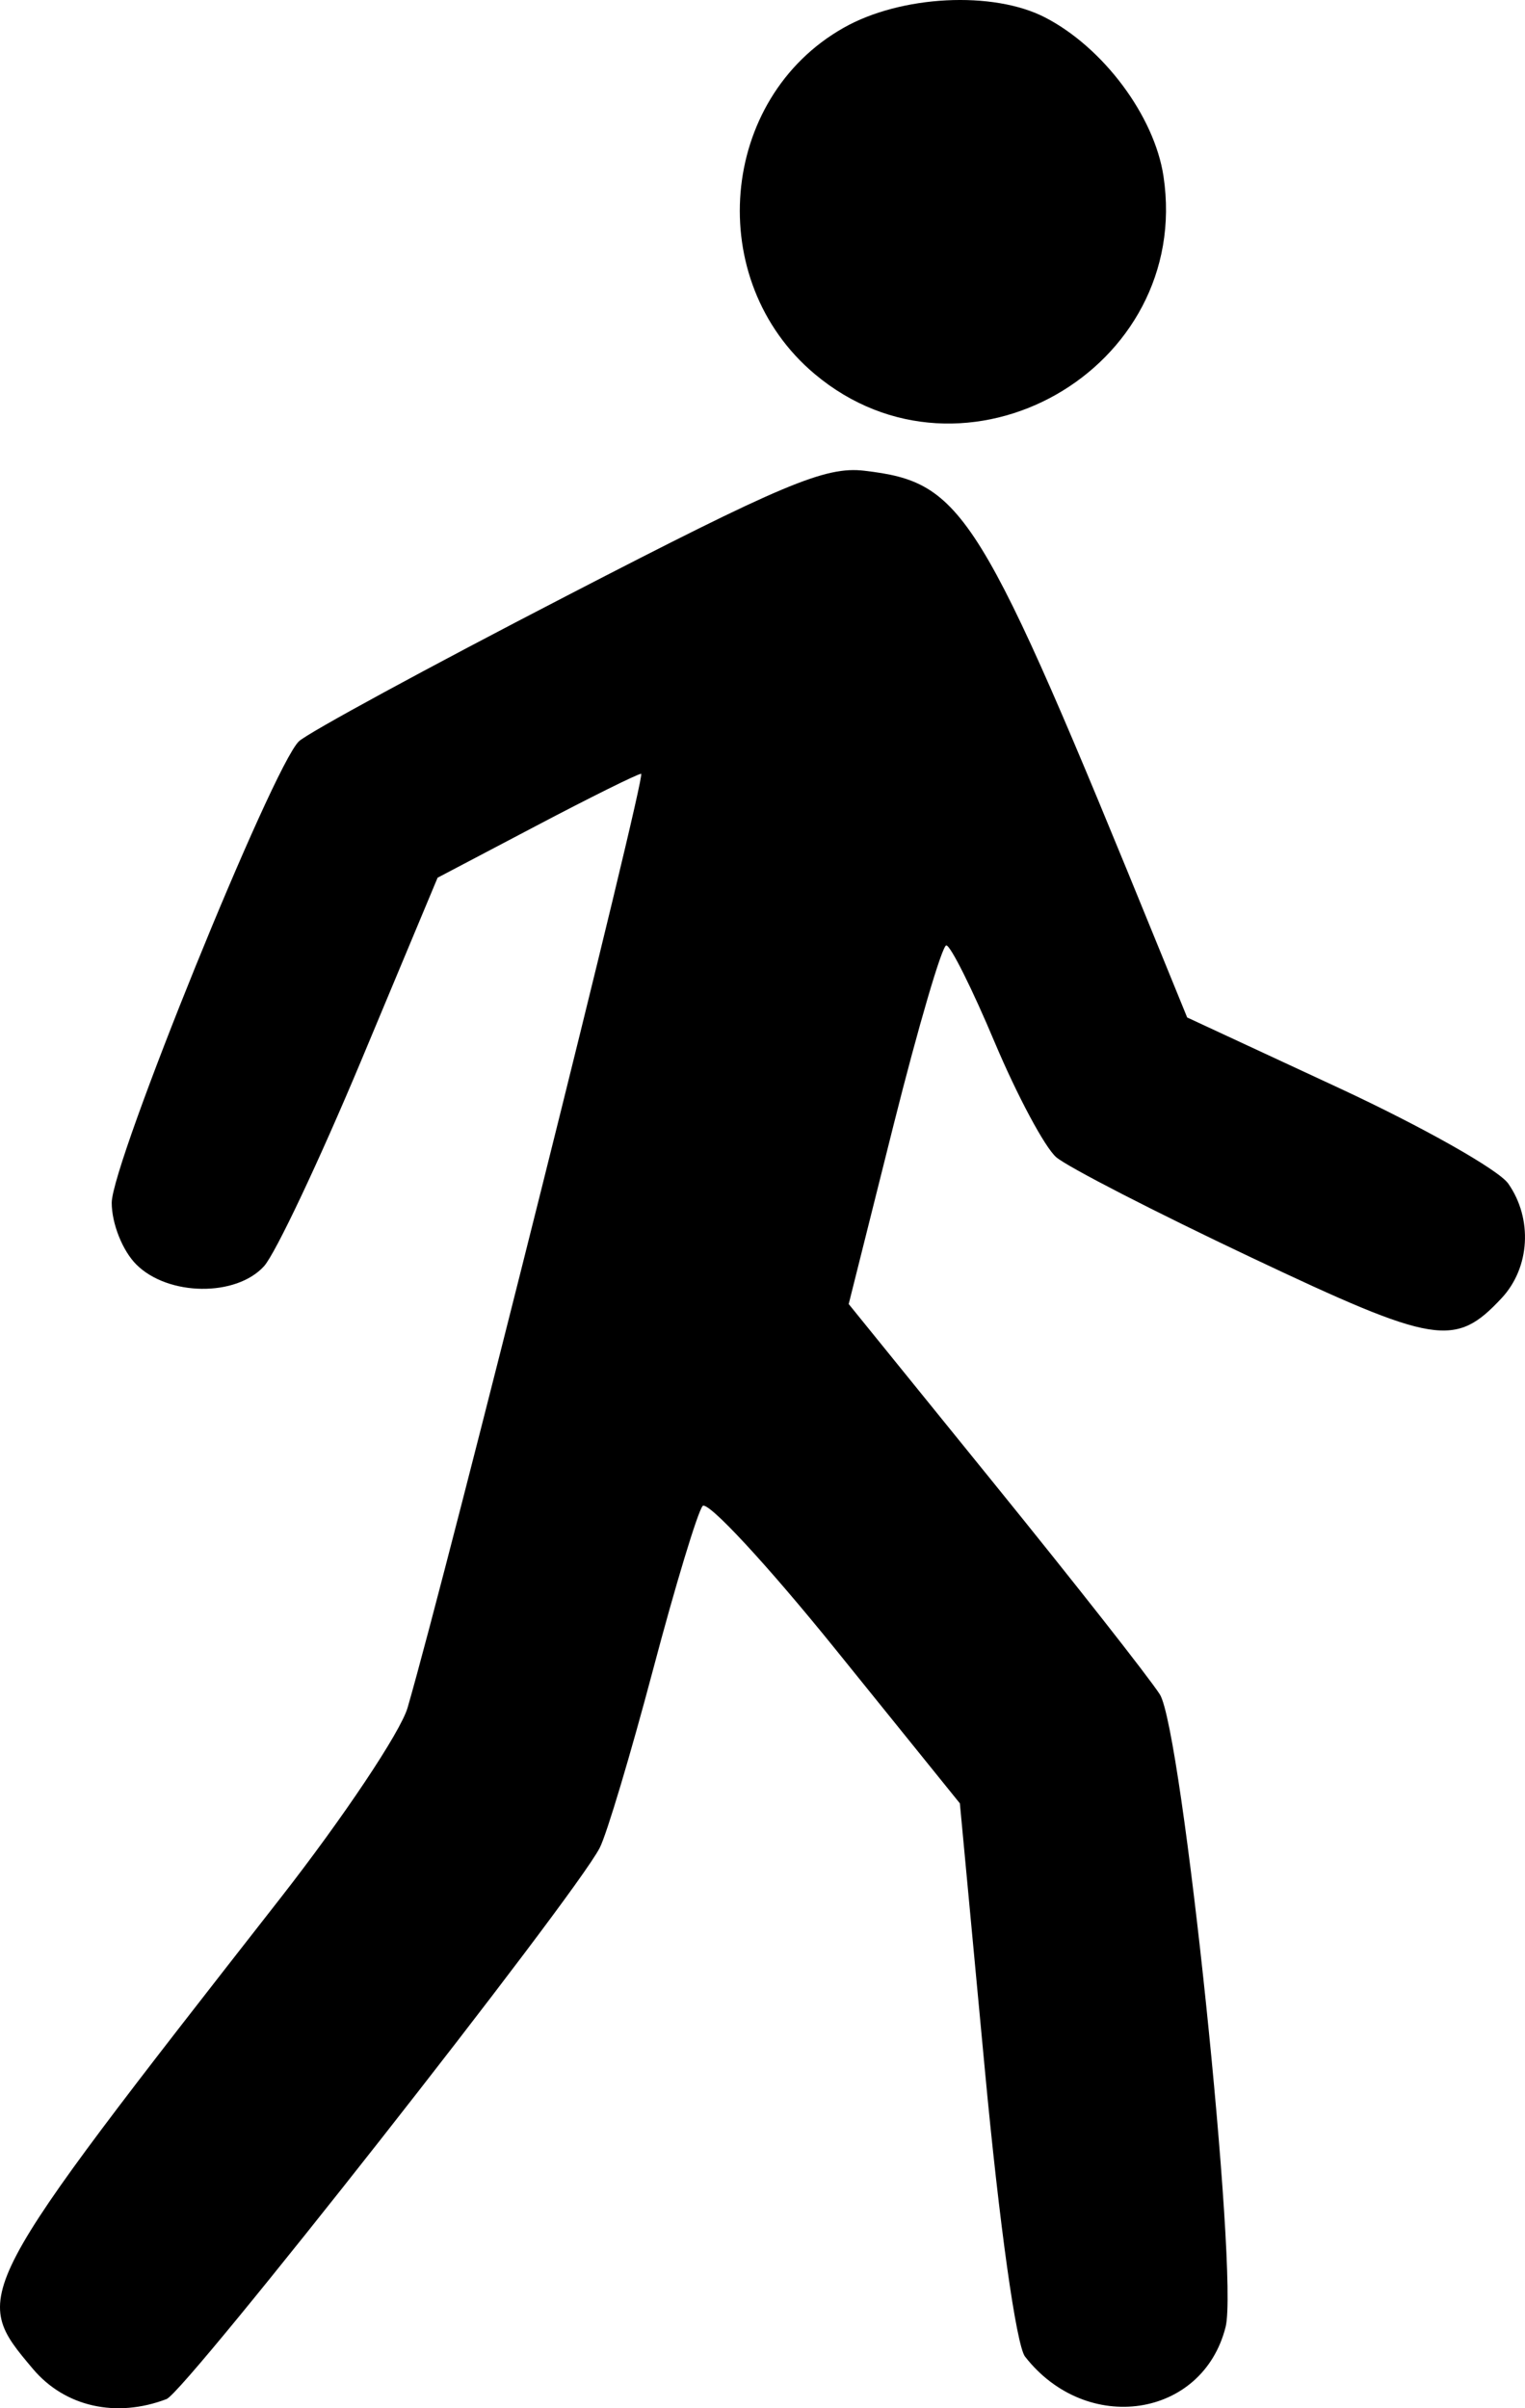 <?xml version="1.0" encoding="UTF-8"?> <svg xmlns="http://www.w3.org/2000/svg" width="19" height="30" viewBox="0 0 19 30" fill="none"> <path fill-rule="evenodd" clip-rule="evenodd" d="M10.511 0.346C8.954 1.226 8.764 3.495 10.15 4.659C12.009 6.221 14.858 4.606 14.496 2.196C14.383 1.446 13.747 0.592 13.02 0.217C12.372 -0.117 11.225 -0.059 10.511 0.346ZM7.061 7.422C5.333 8.315 3.832 9.131 3.724 9.235C3.395 9.552 1.392 14.489 1.392 14.983C1.392 15.243 1.527 15.582 1.699 15.753C2.094 16.147 2.941 16.158 3.29 15.773C3.432 15.615 3.977 14.462 4.501 13.21L5.452 10.934L6.678 10.289C7.352 9.934 7.941 9.642 7.988 9.639C8.058 9.635 5.582 19.533 5.078 21.274C4.99 21.576 4.277 22.643 3.494 23.645C-0.377 28.597 -0.37 28.584 0.41 29.51C0.808 29.982 1.447 30.126 2.075 29.886C2.315 29.794 7.157 23.634 7.472 23.019C7.559 22.851 7.857 21.853 8.136 20.801C8.414 19.75 8.693 18.831 8.754 18.761C8.815 18.69 9.561 19.495 10.412 20.549L11.959 22.465L12.271 25.79C12.451 27.716 12.662 29.217 12.771 29.357C13.537 30.34 14.984 30.125 15.27 28.987C15.435 28.332 14.728 21.539 14.45 21.107C14.315 20.897 13.388 19.717 12.389 18.485L10.574 16.245L11.134 14.01C11.443 12.781 11.738 11.776 11.79 11.777C11.843 11.778 12.115 12.323 12.394 12.987C12.674 13.65 13.018 14.294 13.16 14.416C13.302 14.538 14.397 15.101 15.594 15.667C17.887 16.752 18.13 16.791 18.709 16.171C19.063 15.791 19.098 15.182 18.791 14.744C18.67 14.572 17.721 14.036 16.681 13.553L14.791 12.675L14.436 11.805C12.204 6.331 12.006 6.01 10.768 5.864C10.282 5.807 9.756 6.028 7.061 7.422Z" fill="black"></path> </svg> 